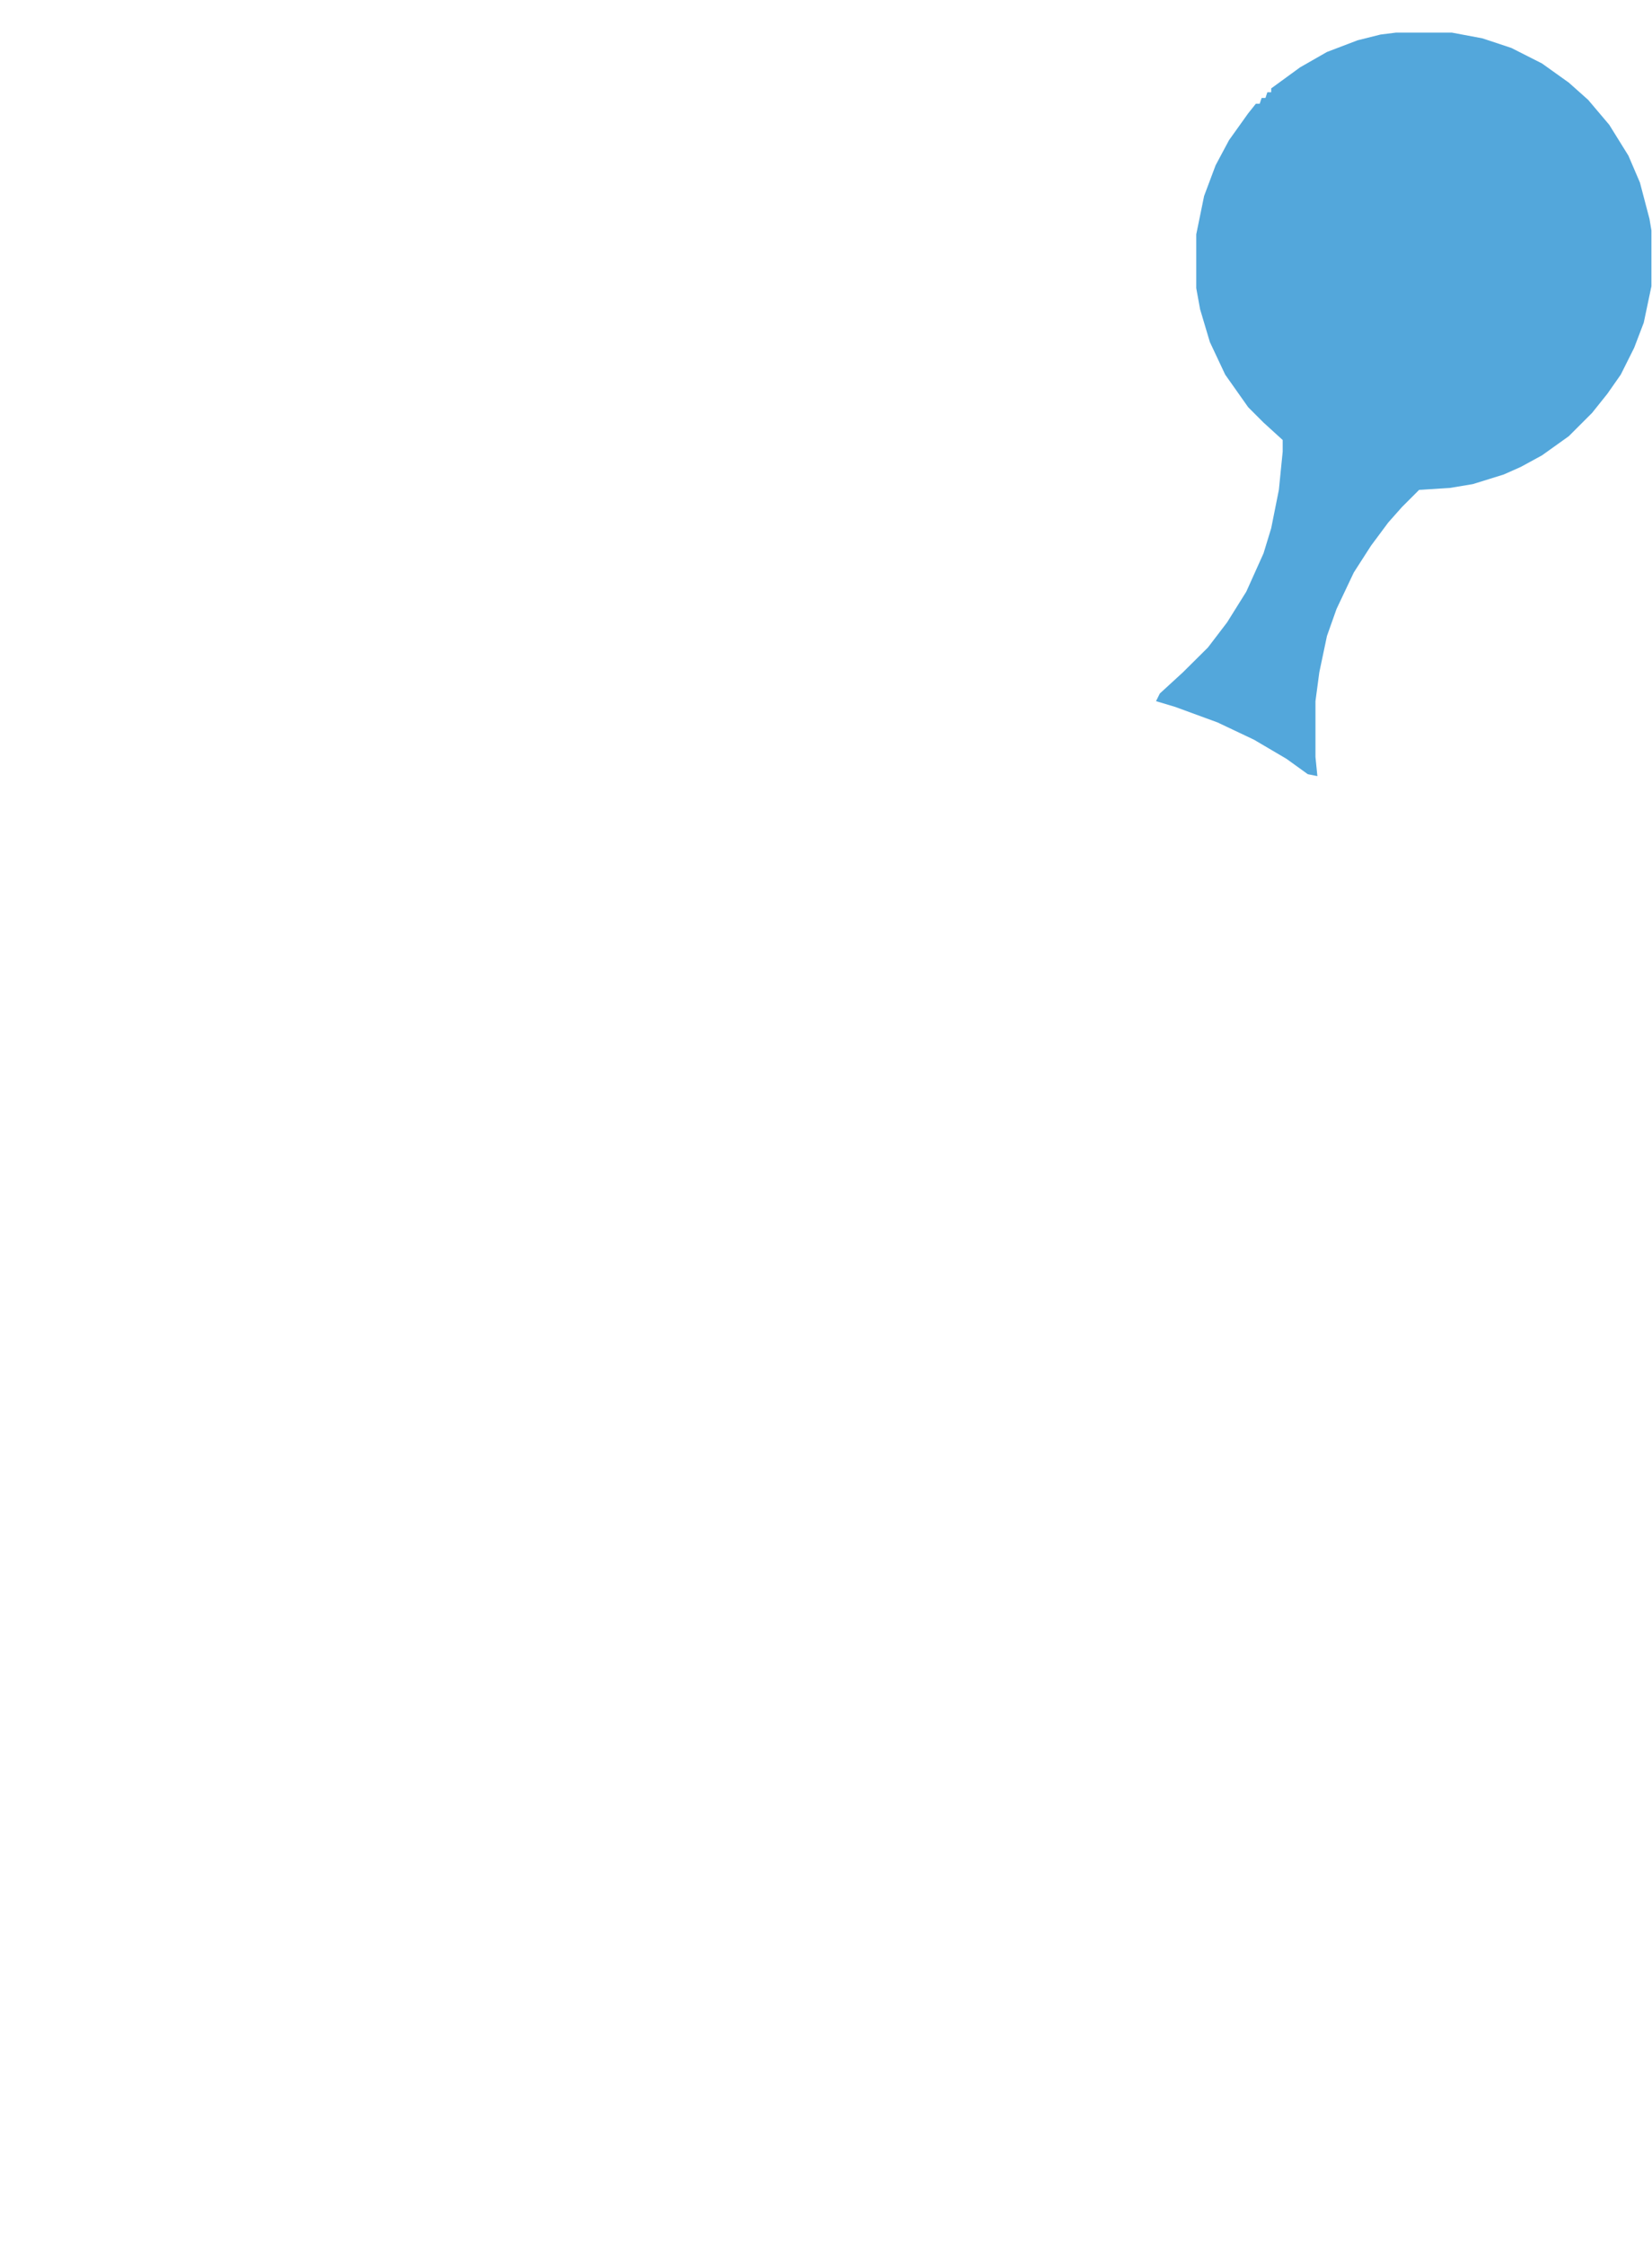 <svg version="1.2" xmlns="http://www.w3.org/2000/svg" viewBox="0 0 862 1171" width="862" height="1171">
	<title>Page-1</title>
	<style>
		.s0 { fill: #53a7db } 
	</style>
	<g id="Page-1">
		<g id="Group-3">
			<g id="Group">
				<path id="-e-grcs-animated-logo-2" fill-rule="evenodd" class="s0" d="m728.5 17h29l16 3 15.1 5 16 8.1 14 10 10.1 9 11 13 10 16.1 6 14 5 19 1 6v29.1l-4 19-5 13.1-7 14-7 10-8 10-12.1 12.1-14 10-11 6-9 4-16.1 5-12 2-16 1-9 9-7.1 8-9 12.1-9 14-9 19-5 14.1-4 19-2 15v29.1l1 10-5-1-11.1-8-17-10-19-9-22.1-8.1-10-3 2-4 12-11 13.1-13 10-13.1 10-16 9-20 4-13.1 4-20 2-20v-6l-10-9.1-8-8-12-17-8-17-5.1-17.1-2-11v-28.1l4.1-20 6-16 7-13.1 10-14 4-5h2l1-3h2l1-3h2v-2l15.1-11 14-8 16-6.1 12-3z"/>
			</g>
		</g>
	</g>
</svg>
